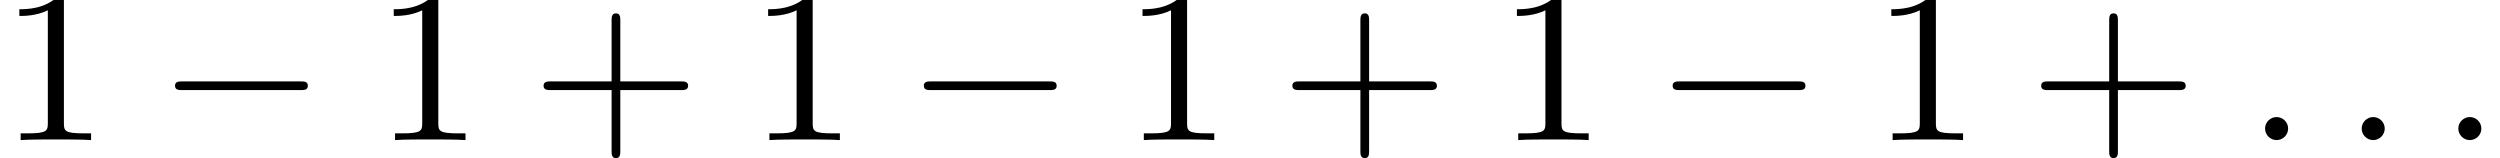 <?xml version='1.0' encoding='UTF-8'?>
<!-- This file was generated by dvisvgm 2.13.3 -->
<svg version='1.1' xmlns='http://www.w3.org/2000/svg' xmlns:xlink='http://www.w3.org/1999/xlink' width='125.454pt' height='7.939pt' viewBox='170.399 75.261 125.454 7.939'>
<defs>
<path id='g1-58' d='M2.095-.578C2.095-.895 1.833-1.156 1.516-1.156S.938-.895 .938-.578S1.2 0 1.516 0S2.095-.262 2.095-.578Z'/>
<path id='g2-43' d='M4.462-2.509H7.505C7.658-2.509 7.865-2.509 7.865-2.727S7.658-2.945 7.505-2.945H4.462V-6C4.462-6.153 4.462-6.36 4.244-6.36S4.025-6.153 4.025-6V-2.945H.971C.818-2.945 .611-2.945 .611-2.727S.818-2.509 .971-2.509H4.025V.545C4.025 .698 4.025 .905 4.244 .905S4.462 .698 4.462 .545V-2.509Z'/>
<path id='g2-49' d='M3.207-6.982C3.207-7.244 3.207-7.265 2.956-7.265C2.28-6.567 1.32-6.567 .971-6.567V-6.229C1.189-6.229 1.833-6.229 2.4-6.513V-.862C2.4-.469 2.367-.338 1.385-.338H1.036V0C1.418-.033 2.367-.033 2.804-.033S4.189-.033 4.571 0V-.338H4.222C3.24-.338 3.207-.458 3.207-.862V-6.982Z'/>
<path id='g0-0' d='M7.189-2.509C7.375-2.509 7.571-2.509 7.571-2.727S7.375-2.945 7.189-2.945H1.287C1.102-2.945 .905-2.945 .905-2.727S1.102-2.509 1.287-2.509H7.189Z'/>
</defs>
<g id='page1'>
<use x='170.399' y='82.291' xlink:href='#g2-49'/>
<use x='178.277' y='82.291' xlink:href='#g0-0'/>
<use x='189.187' y='82.291' xlink:href='#g2-49'/>
<use x='197.065' y='82.291' xlink:href='#g2-43'/>
<use x='207.974' y='82.291' xlink:href='#g2-49'/>
<use x='215.853' y='82.291' xlink:href='#g0-0'/>
<use x='226.762' y='82.291' xlink:href='#g2-49'/>
<use x='234.641' y='82.291' xlink:href='#g2-43'/>
<use x='245.55' y='82.291' xlink:href='#g2-49'/>
<use x='253.429' y='82.291' xlink:href='#g0-0'/>
<use x='264.338' y='82.291' xlink:href='#g2-49'/>
<use x='272.217' y='82.291' xlink:href='#g2-43'/>
<use x='283.126' y='82.291' xlink:href='#g1-58'/>
<use x='287.974' y='82.291' xlink:href='#g1-58'/>
<use x='292.823' y='82.291' xlink:href='#g1-58'/>
</g>
</svg><!--Rendered by QuickLaTeX.com-->